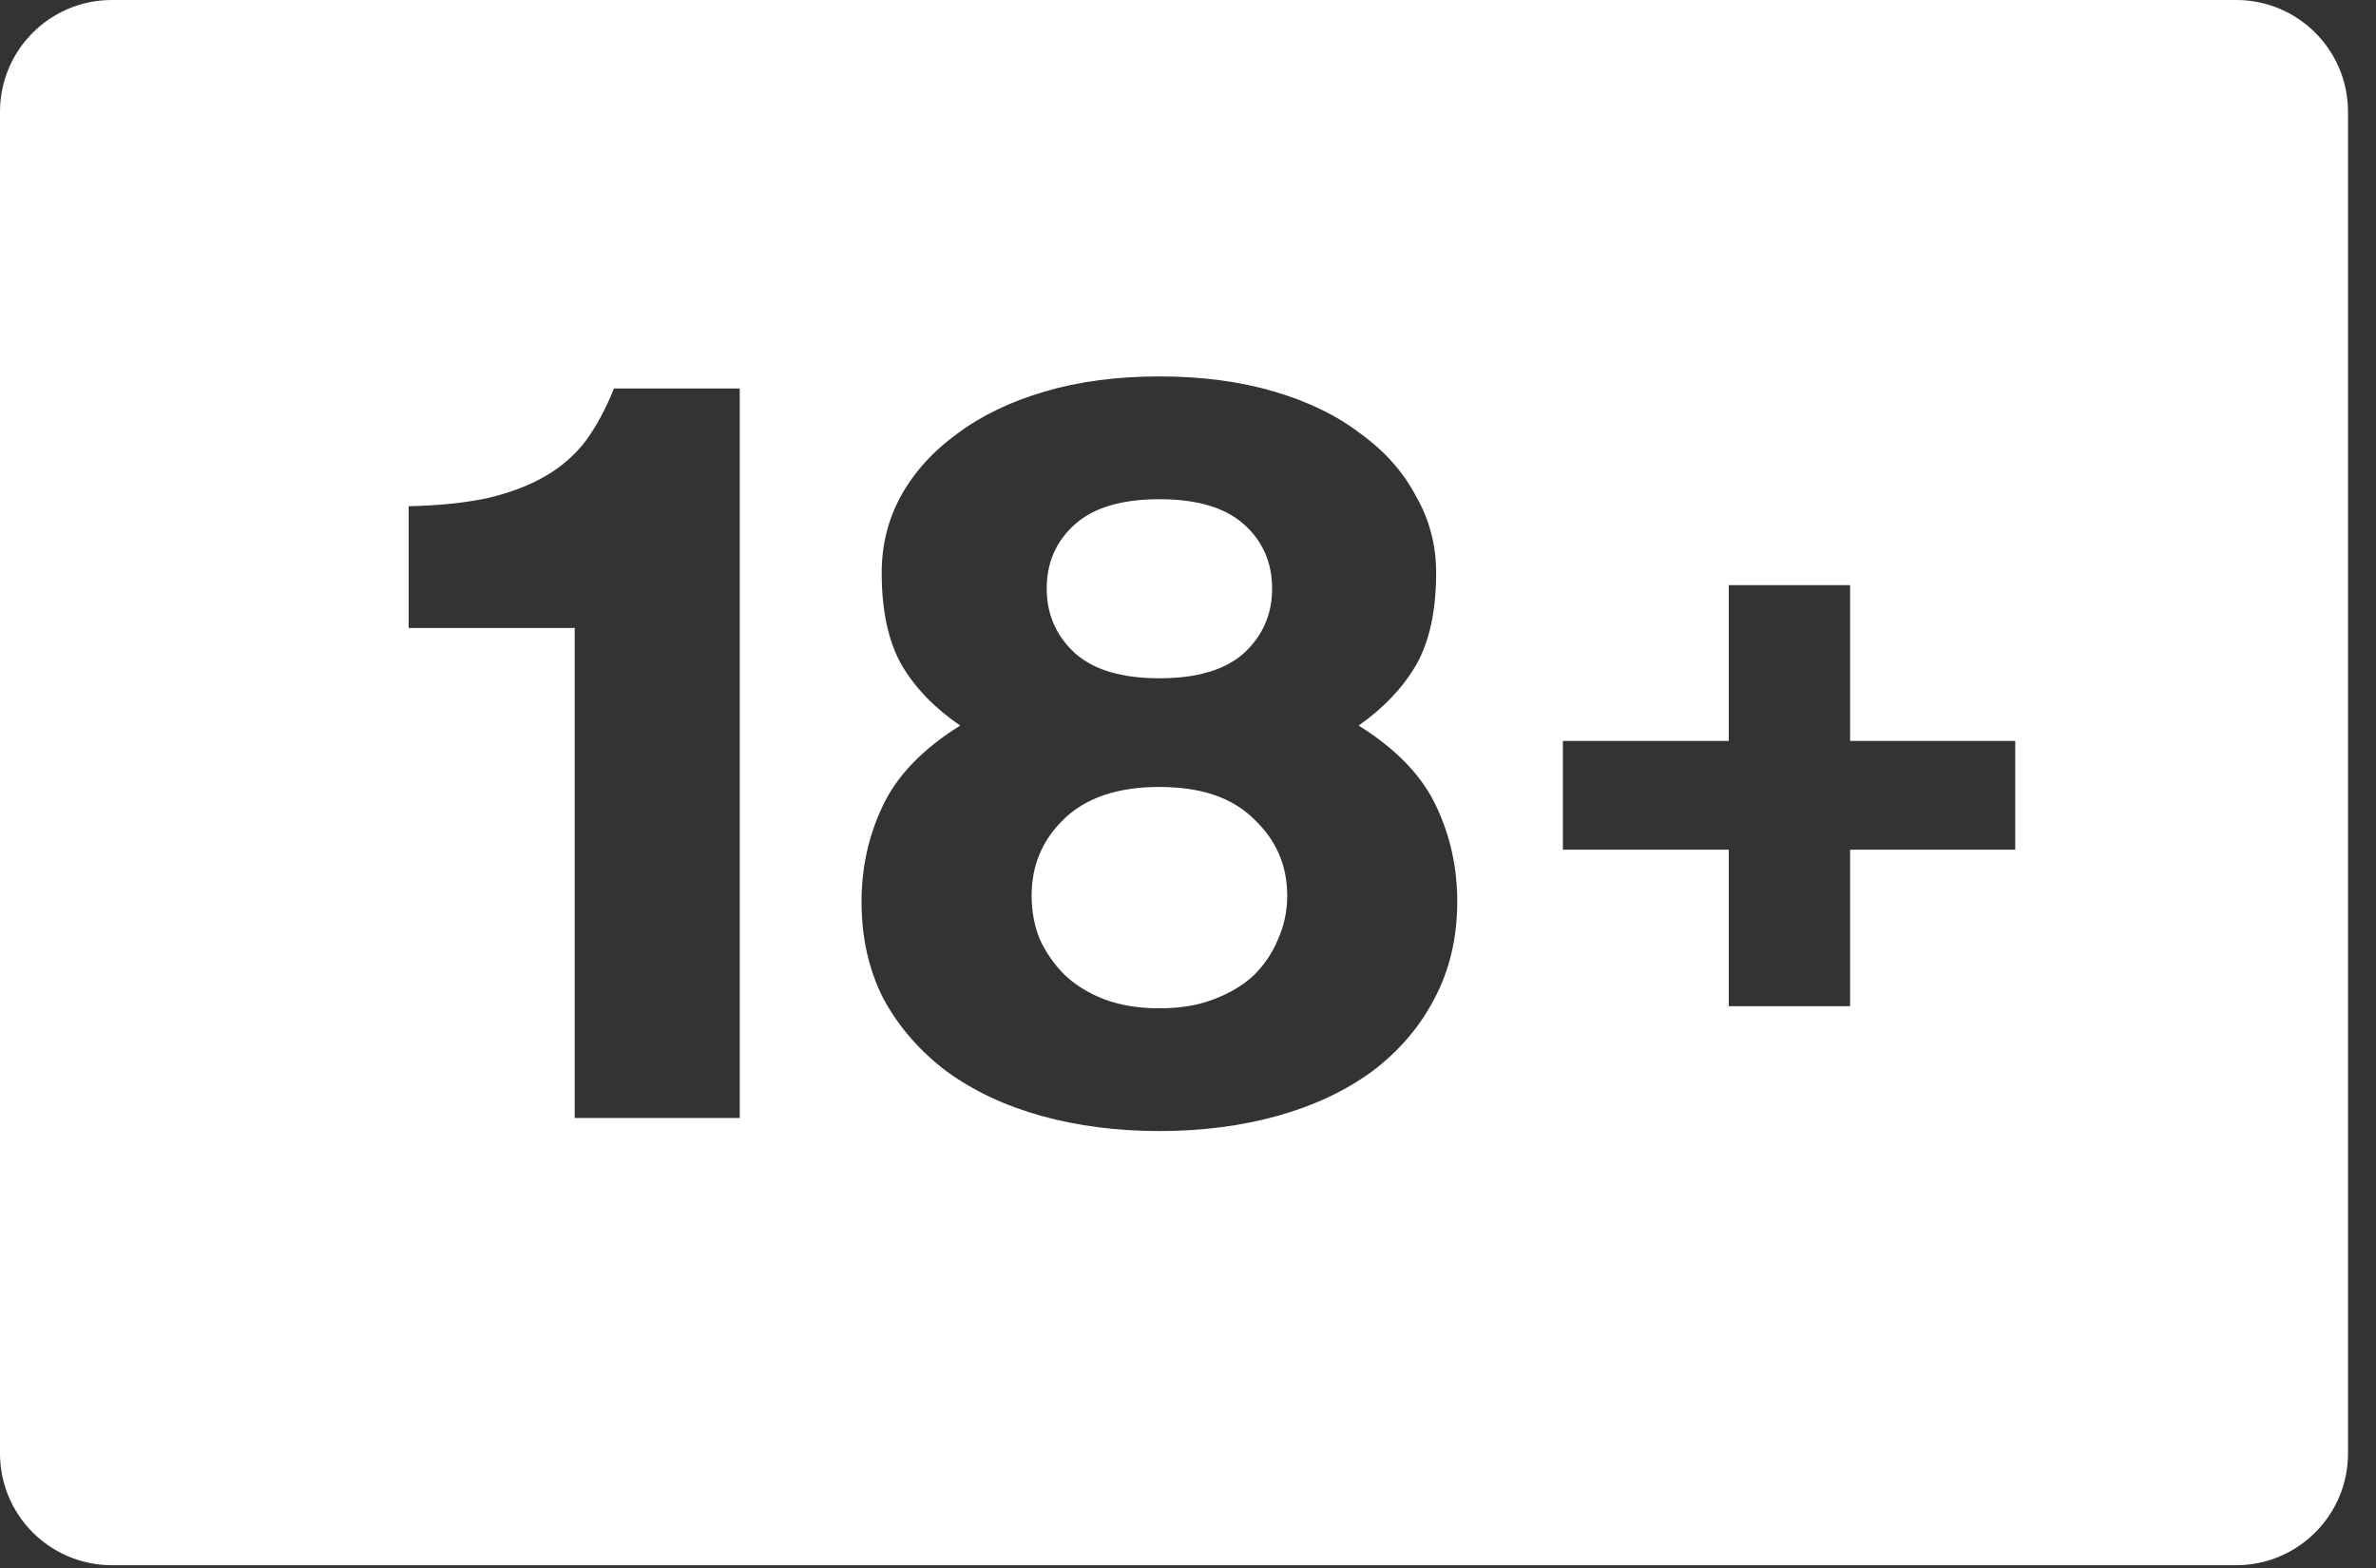 <svg width="50" height="33" viewBox="0 0 50 33" fill="none" xmlns="http://www.w3.org/2000/svg">
<rect x="0" y="0" width="50" height="33" fill="#333333" stroke="none"/>
<path fill-rule="evenodd" clip-rule="evenodd" d="M2.353 0C1.053 0 0 1.053 0 2.353V30.588C0 31.887 1.053 32.941 2.353 32.941H47.058C48.357 32.941 49.411 31.887 49.411 30.588V2.353C49.411 1.053 48.357 0 47.058 0H2.353ZM24.398 23.804C23.509 23.804 22.683 23.698 21.921 23.487C21.158 23.275 20.495 22.964 19.93 22.555C19.366 22.131 18.921 21.623 18.596 21.03C18.285 20.423 18.13 19.738 18.13 18.976C18.13 18.256 18.279 17.586 18.575 16.964C18.871 16.329 19.415 15.764 20.206 15.27C19.669 14.903 19.26 14.48 18.977 14C18.695 13.506 18.554 12.856 18.554 12.052C18.554 11.473 18.688 10.936 18.956 10.442C19.238 9.934 19.634 9.496 20.142 9.129C20.65 8.748 21.264 8.452 21.984 8.24C22.704 8.028 23.509 7.922 24.398 7.922C25.288 7.922 26.093 8.028 26.812 8.24C27.532 8.452 28.14 8.748 28.634 9.129C29.142 9.496 29.53 9.934 29.798 10.442C30.081 10.936 30.222 11.473 30.222 12.052C30.222 12.856 30.081 13.506 29.798 14C29.516 14.48 29.114 14.903 28.591 15.27C29.382 15.764 29.925 16.329 30.222 16.964C30.518 17.586 30.666 18.256 30.666 18.976C30.666 19.738 30.504 20.423 30.179 21.03C29.869 21.623 29.431 22.131 28.866 22.555C28.302 22.964 27.638 23.275 26.876 23.487C26.114 23.698 25.288 23.804 24.398 23.804ZM24.398 21.221C24.836 21.221 25.217 21.157 25.542 21.03C25.881 20.903 26.163 20.734 26.389 20.522C26.615 20.296 26.784 20.042 26.897 19.76C27.024 19.477 27.088 19.174 27.088 18.849C27.088 18.214 26.855 17.677 26.389 17.24C25.937 16.788 25.274 16.562 24.398 16.562C23.523 16.562 22.852 16.788 22.387 17.24C21.935 17.677 21.709 18.214 21.709 18.849C21.709 19.174 21.765 19.477 21.878 19.76C22.006 20.042 22.182 20.296 22.408 20.522C22.634 20.734 22.909 20.903 23.234 21.03C23.573 21.157 23.961 21.221 24.398 21.221ZM24.398 14.275C25.189 14.275 25.782 14.099 26.177 13.746C26.573 13.379 26.77 12.927 26.77 12.39C26.77 11.84 26.573 11.388 26.177 11.035C25.782 10.682 25.189 10.506 24.398 10.506C23.608 10.506 23.015 10.682 22.62 11.035C22.224 11.388 22.027 11.84 22.027 12.39C22.027 12.927 22.224 13.379 22.62 13.746C23.015 14.099 23.608 14.275 24.398 14.275ZM12.094 23.529V13.216H8.6V10.654C9.235 10.64 9.786 10.583 10.252 10.485C10.732 10.372 11.141 10.216 11.48 10.019C11.819 9.821 12.101 9.574 12.327 9.277C12.553 8.967 12.751 8.6 12.92 8.176H15.567V23.529H12.094ZM36.38 21.176V17.882H32.889V15.593H36.38V12.315H38.933V15.593H42.408V17.882H38.933V21.176H36.38Z" fill="white"/>
</svg>
